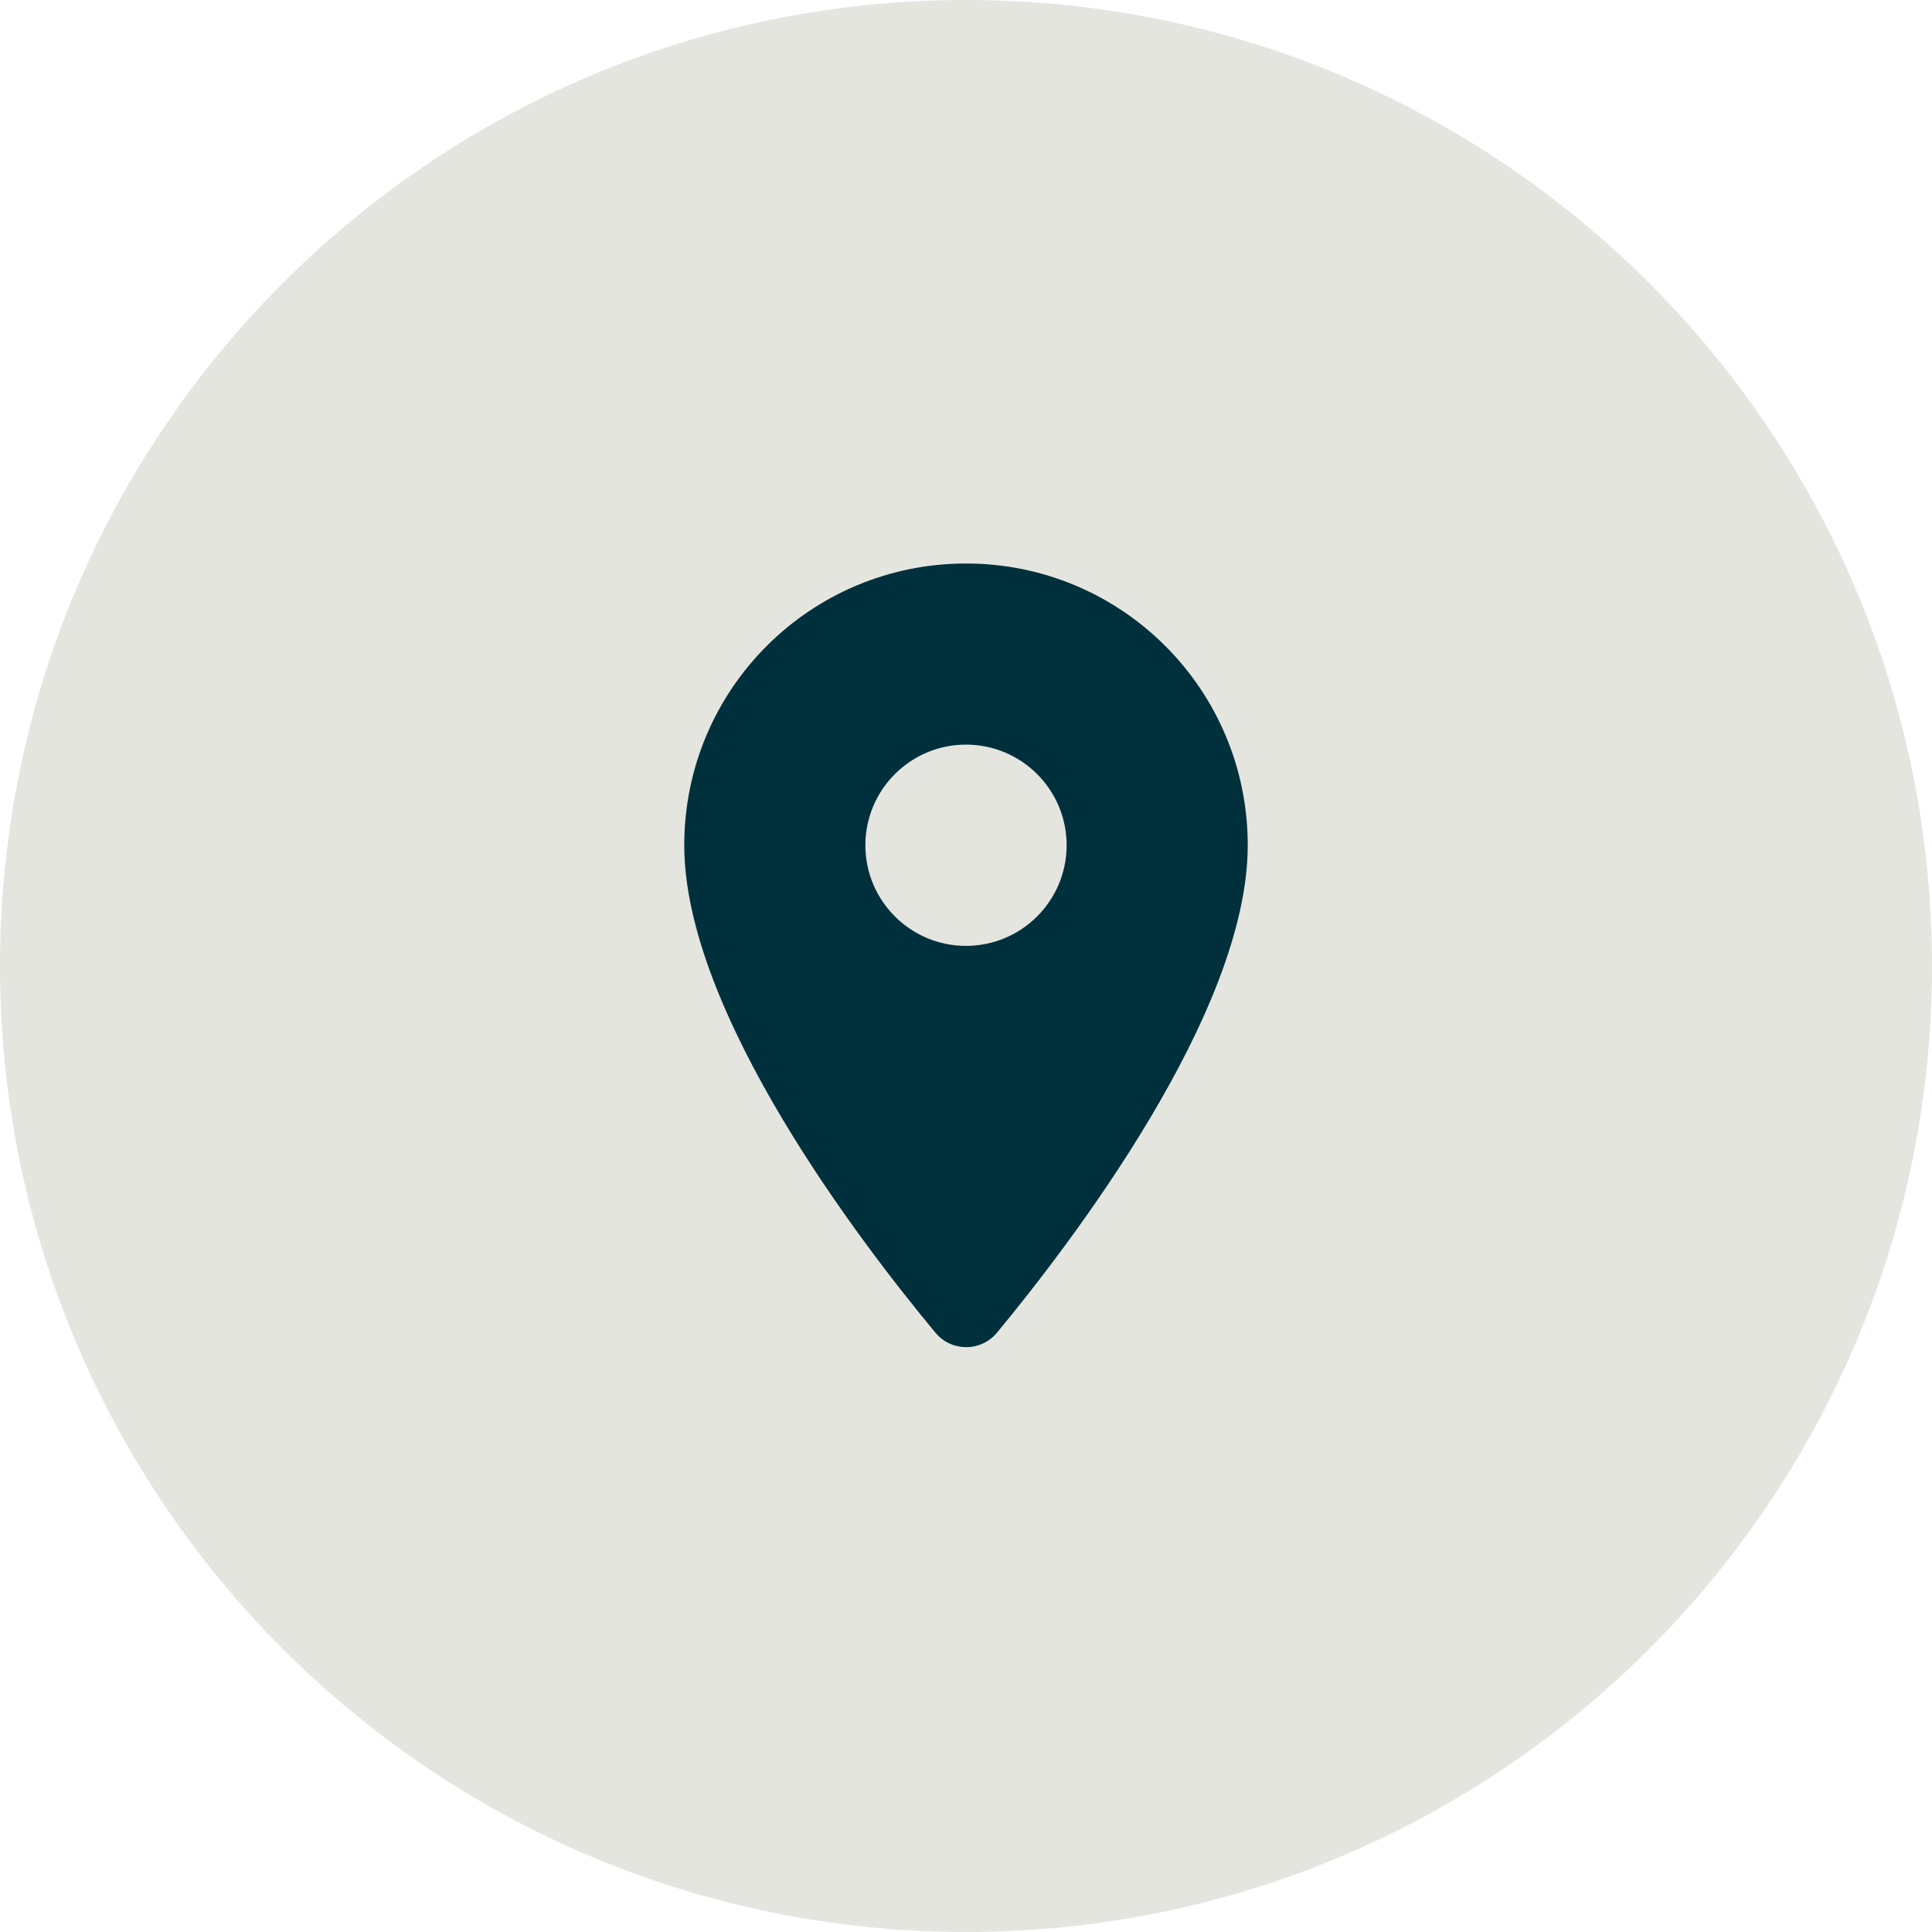 <svg xmlns="http://www.w3.org/2000/svg" width="48" height="48" viewBox="0 0 48 48" fill="none"><path fill-rule="evenodd" clip-rule="evenodd" d="M24 48C37.255 48 48 37.255 48 24C48 10.745 37.255 0 24 0C10.745 0 0 10.745 0 24C0 37.255 10.745 48 24 48Z" fill="#E5E5E0"></path><path fill-rule="evenodd" clip-rule="evenodd" d="M24 14C20.13 14 17 17.13 17 21C17 25.17 21.42 30.92 23.24 33.11C23.64 33.59 24.37 33.59 24.77 33.11C26.58 30.92 31 25.17 31 21C31 17.13 27.87 14 24 14ZM24 23.5C22.62 23.5 21.5 22.38 21.5 21C21.5 19.62 22.62 18.5 24 18.5C25.38 18.5 26.5 19.62 26.5 21C26.5 22.38 25.38 23.5 24 23.5Z" fill="#00303C"></path></svg>